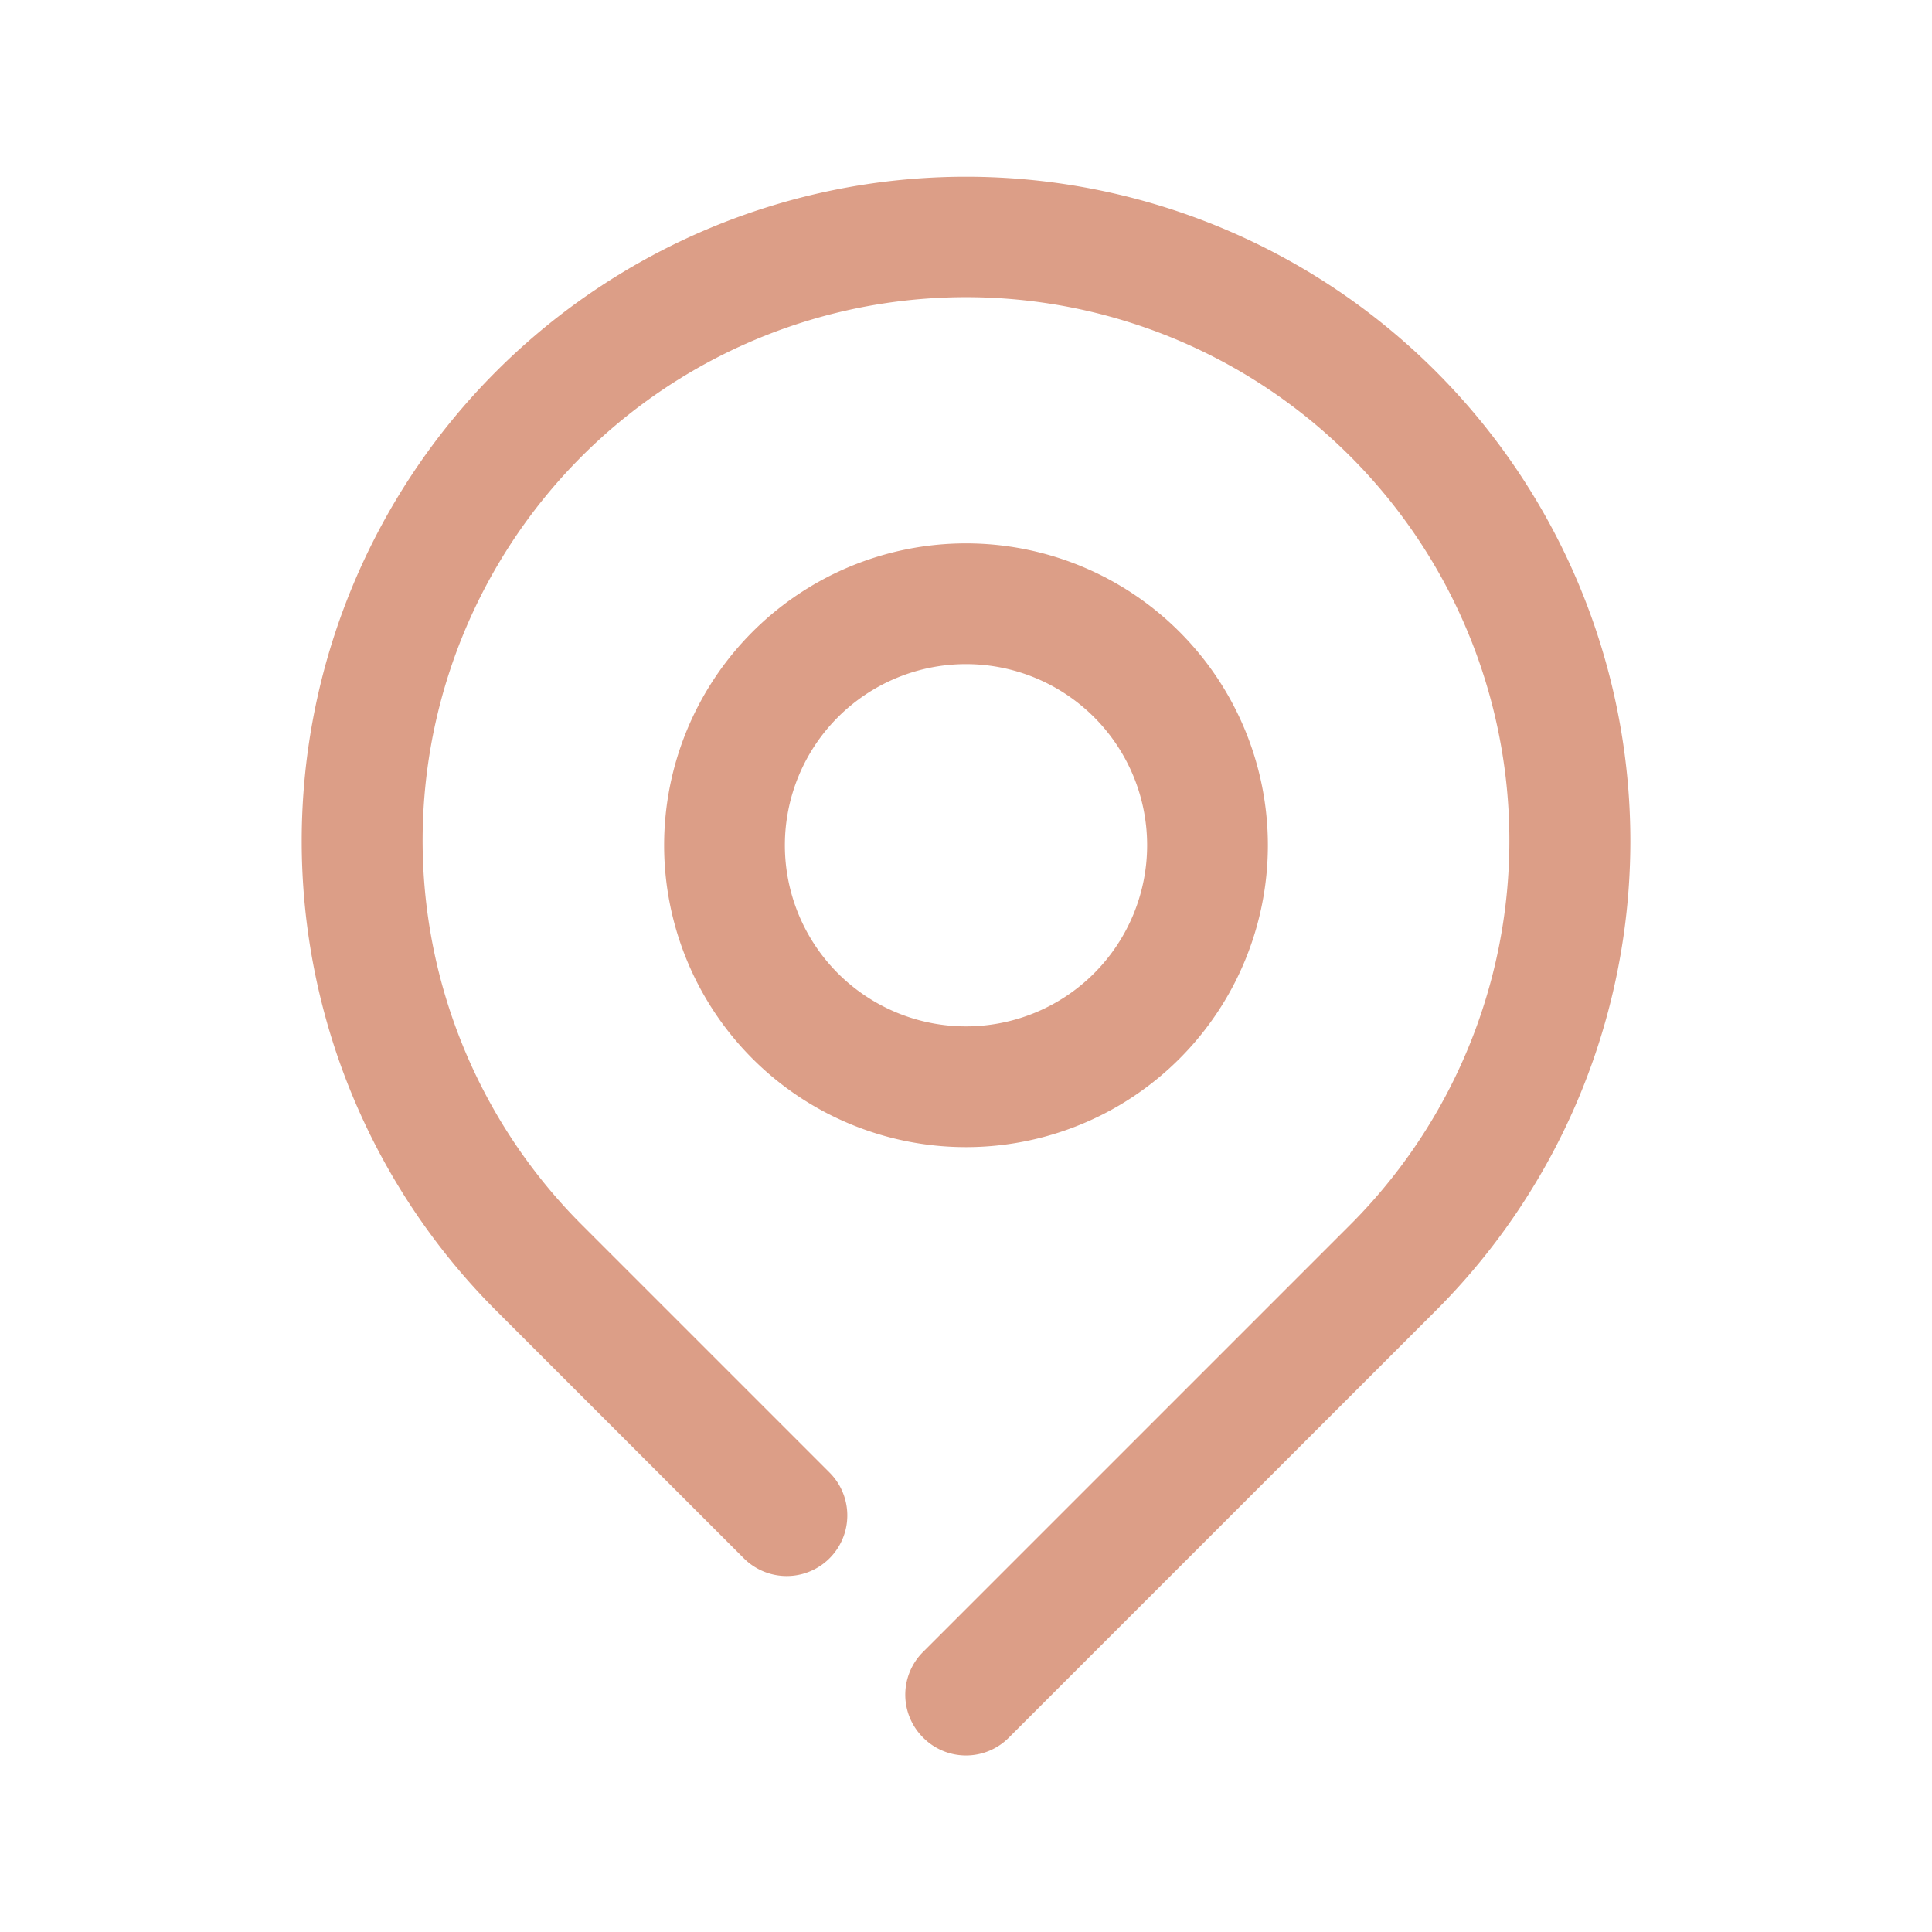 <svg viewBox="0 0 32 32" xmlns="http://www.w3.org/2000/svg"><g data-name="locate location map pin"><path d="M23.78 6.15A11 11 0 0 0 8.22 21.71l4.1 4.1a1 1 0 1 0 1.42-1.42l-4.1-4.1a9 9 0 1 1 12.72 0l-7.07 7.07a1 1 0 0 0 0 1.42 1 1 0 0 0 1.42 0l7.07-7.07a11 11 0 0 0 0-15.56Z" fill="#dc9e87" class="fill-000000"></path><path d="M21 14a5 5 0 1 0-5 5 5 5 0 0 0 5-5Zm-8 0a3 3 0 1 1 3 3 3 3 0 0 1-3-3Z" fill="#dc9e87" class="fill-000000"></path></g></svg>